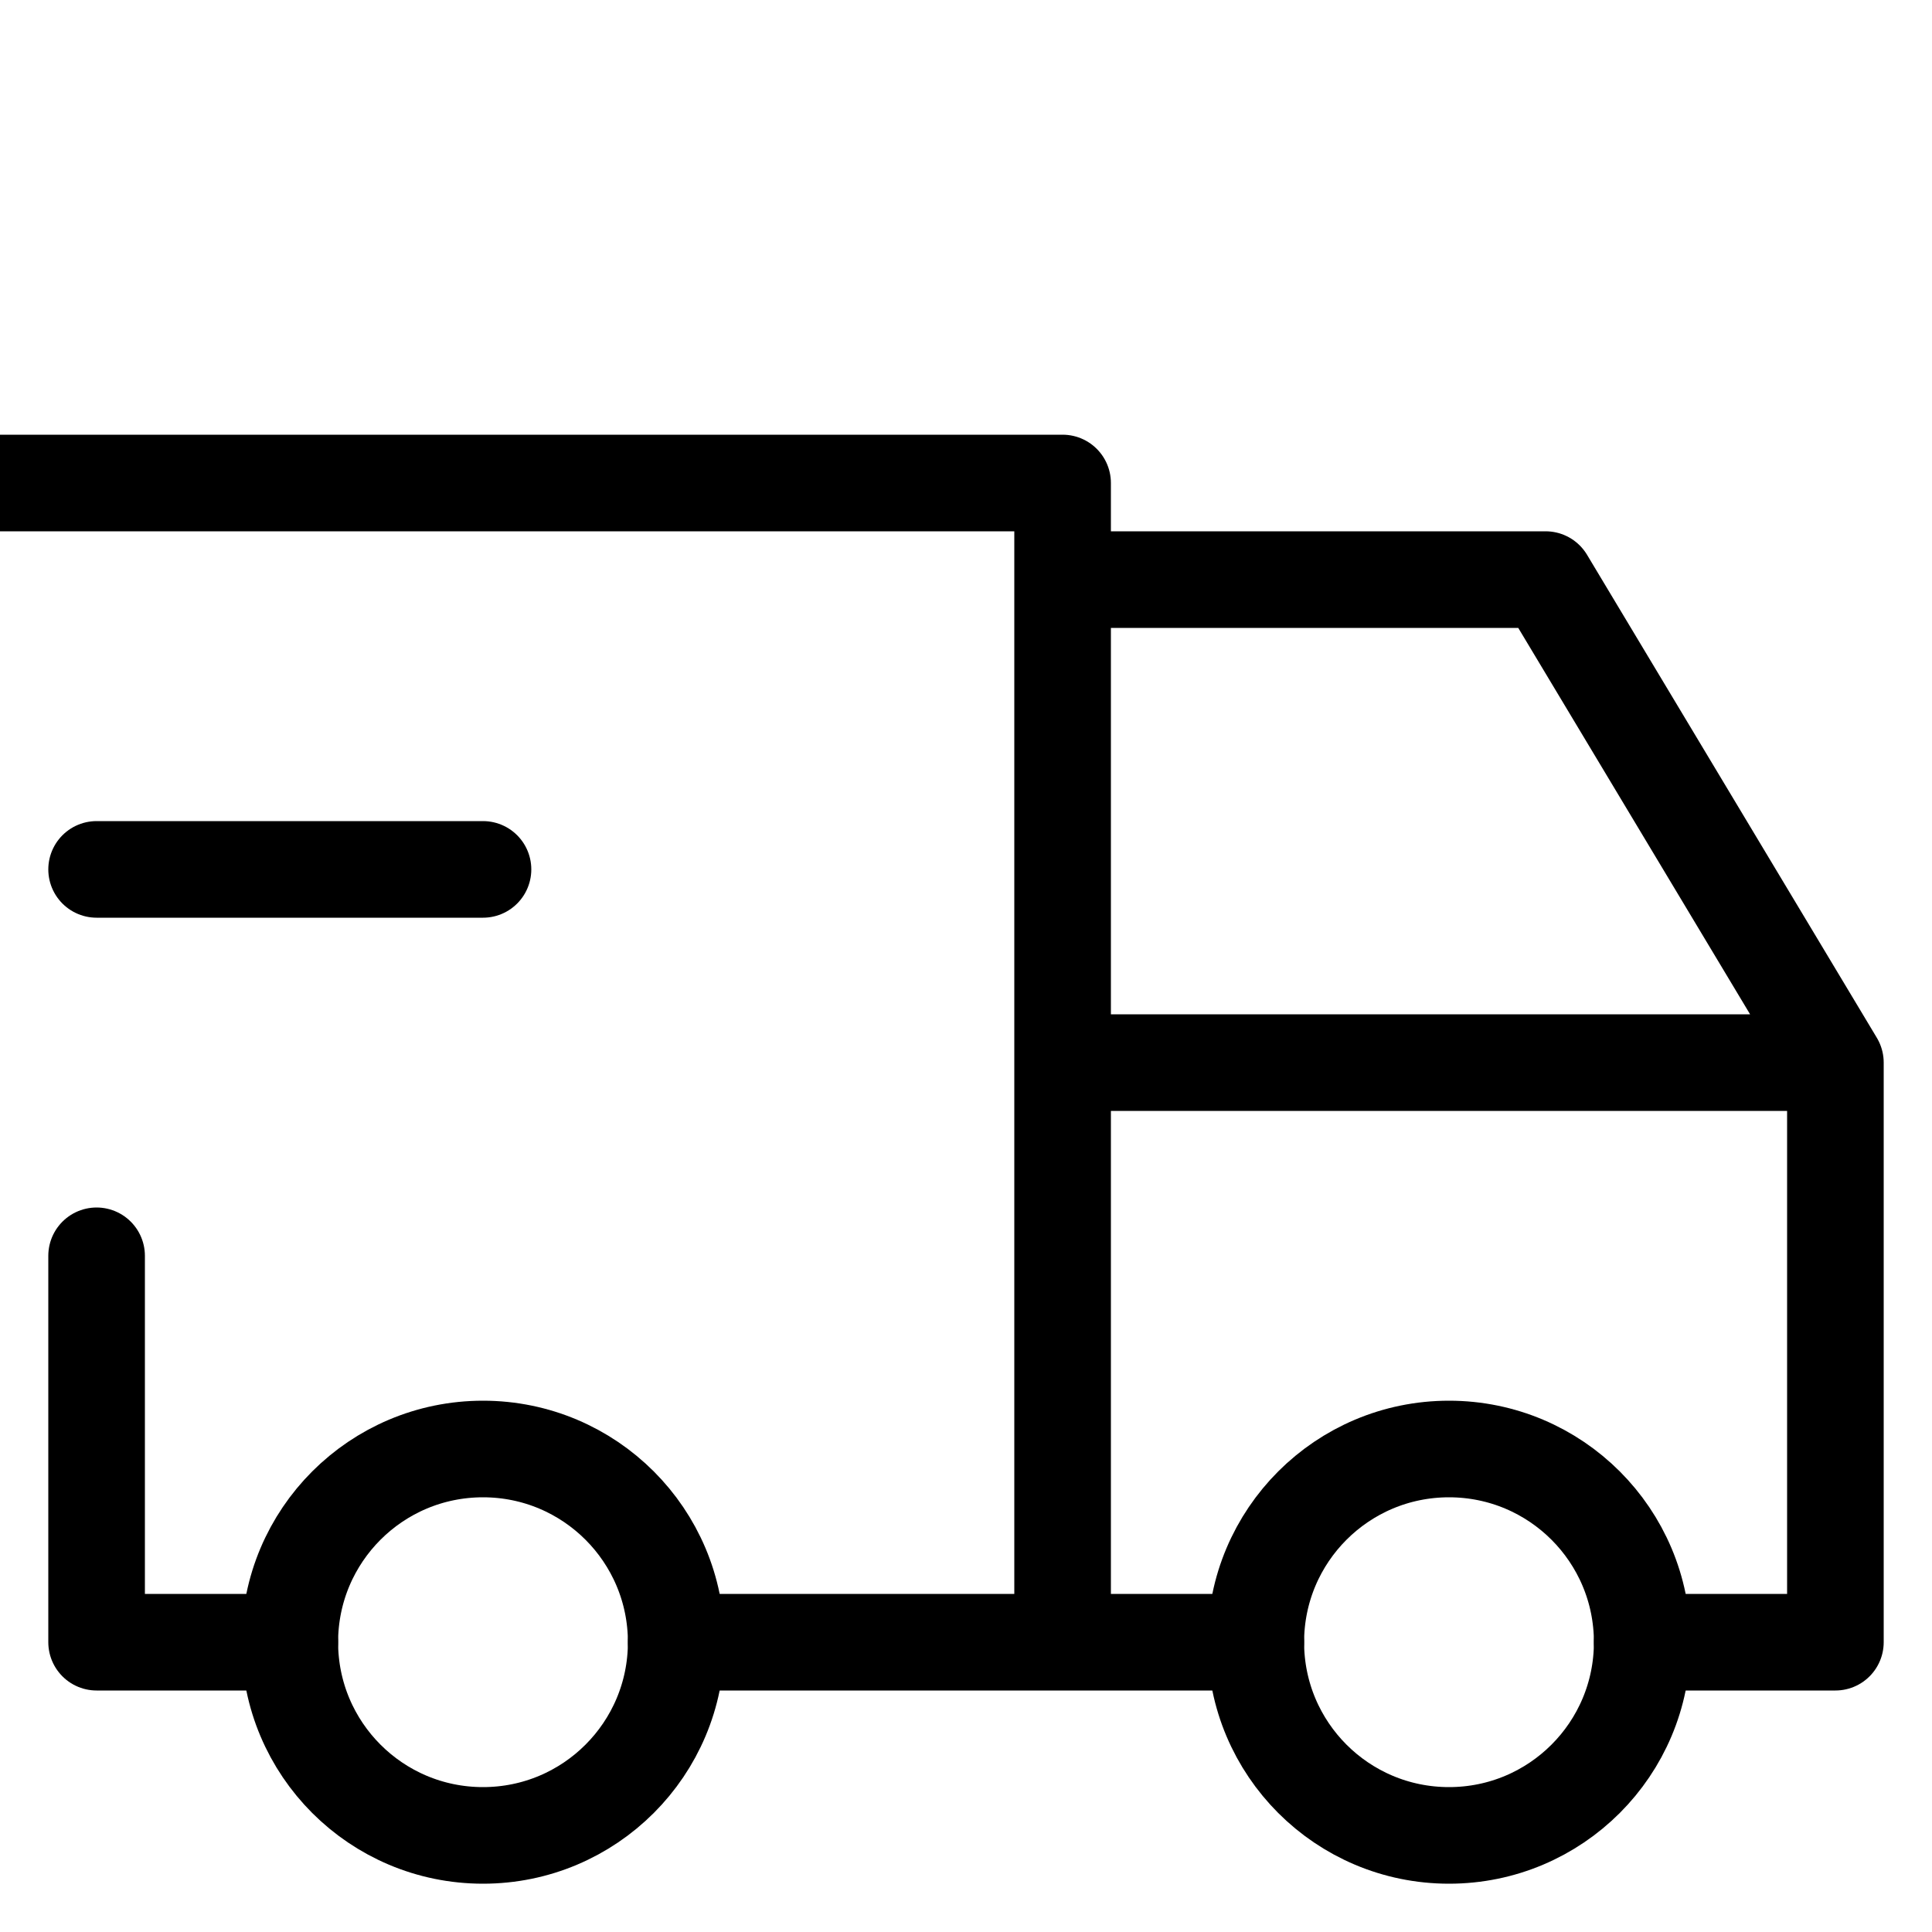 <svg width="20" height="20" viewBox="0 0 20 20" fill="none" xmlns="http://www.w3.org/2000/svg">
<g clip-path="url(#clip0_1189_2811)">
<path d="M5 19C6.105 19 7 18.105 7 17C7 15.895 6.105 15 5 15C3.895 15 3 15.895 3 17C3 18.105 3.895 19 5 19Z" stroke="black" stroke-linecap="round" stroke-linejoin="round"/>
<path d="M15 19C16.105 19 17 18.105 17 17C17 15.895 16.105 15 15 15C13.895 15 13 15.895 13 17C13 18.105 13.895 19 15 19Z" stroke="black" stroke-linecap="round" stroke-linejoin="round"/>
<path d="M3 17H1V13M0 5H11V17M7 17H13M17 17H19V11M19 11H11M19 11L16 6H11" stroke="black" stroke-linecap="round" stroke-linejoin="round"/>
<path d="M1 9H5" stroke="black" stroke-linecap="round" stroke-linejoin="round"/>
</g>
<defs>
<clipPath id="clip0_1189_2811">
<rect width="20" height="20" fill="white"/>
</clipPath>
</defs>
</svg>
